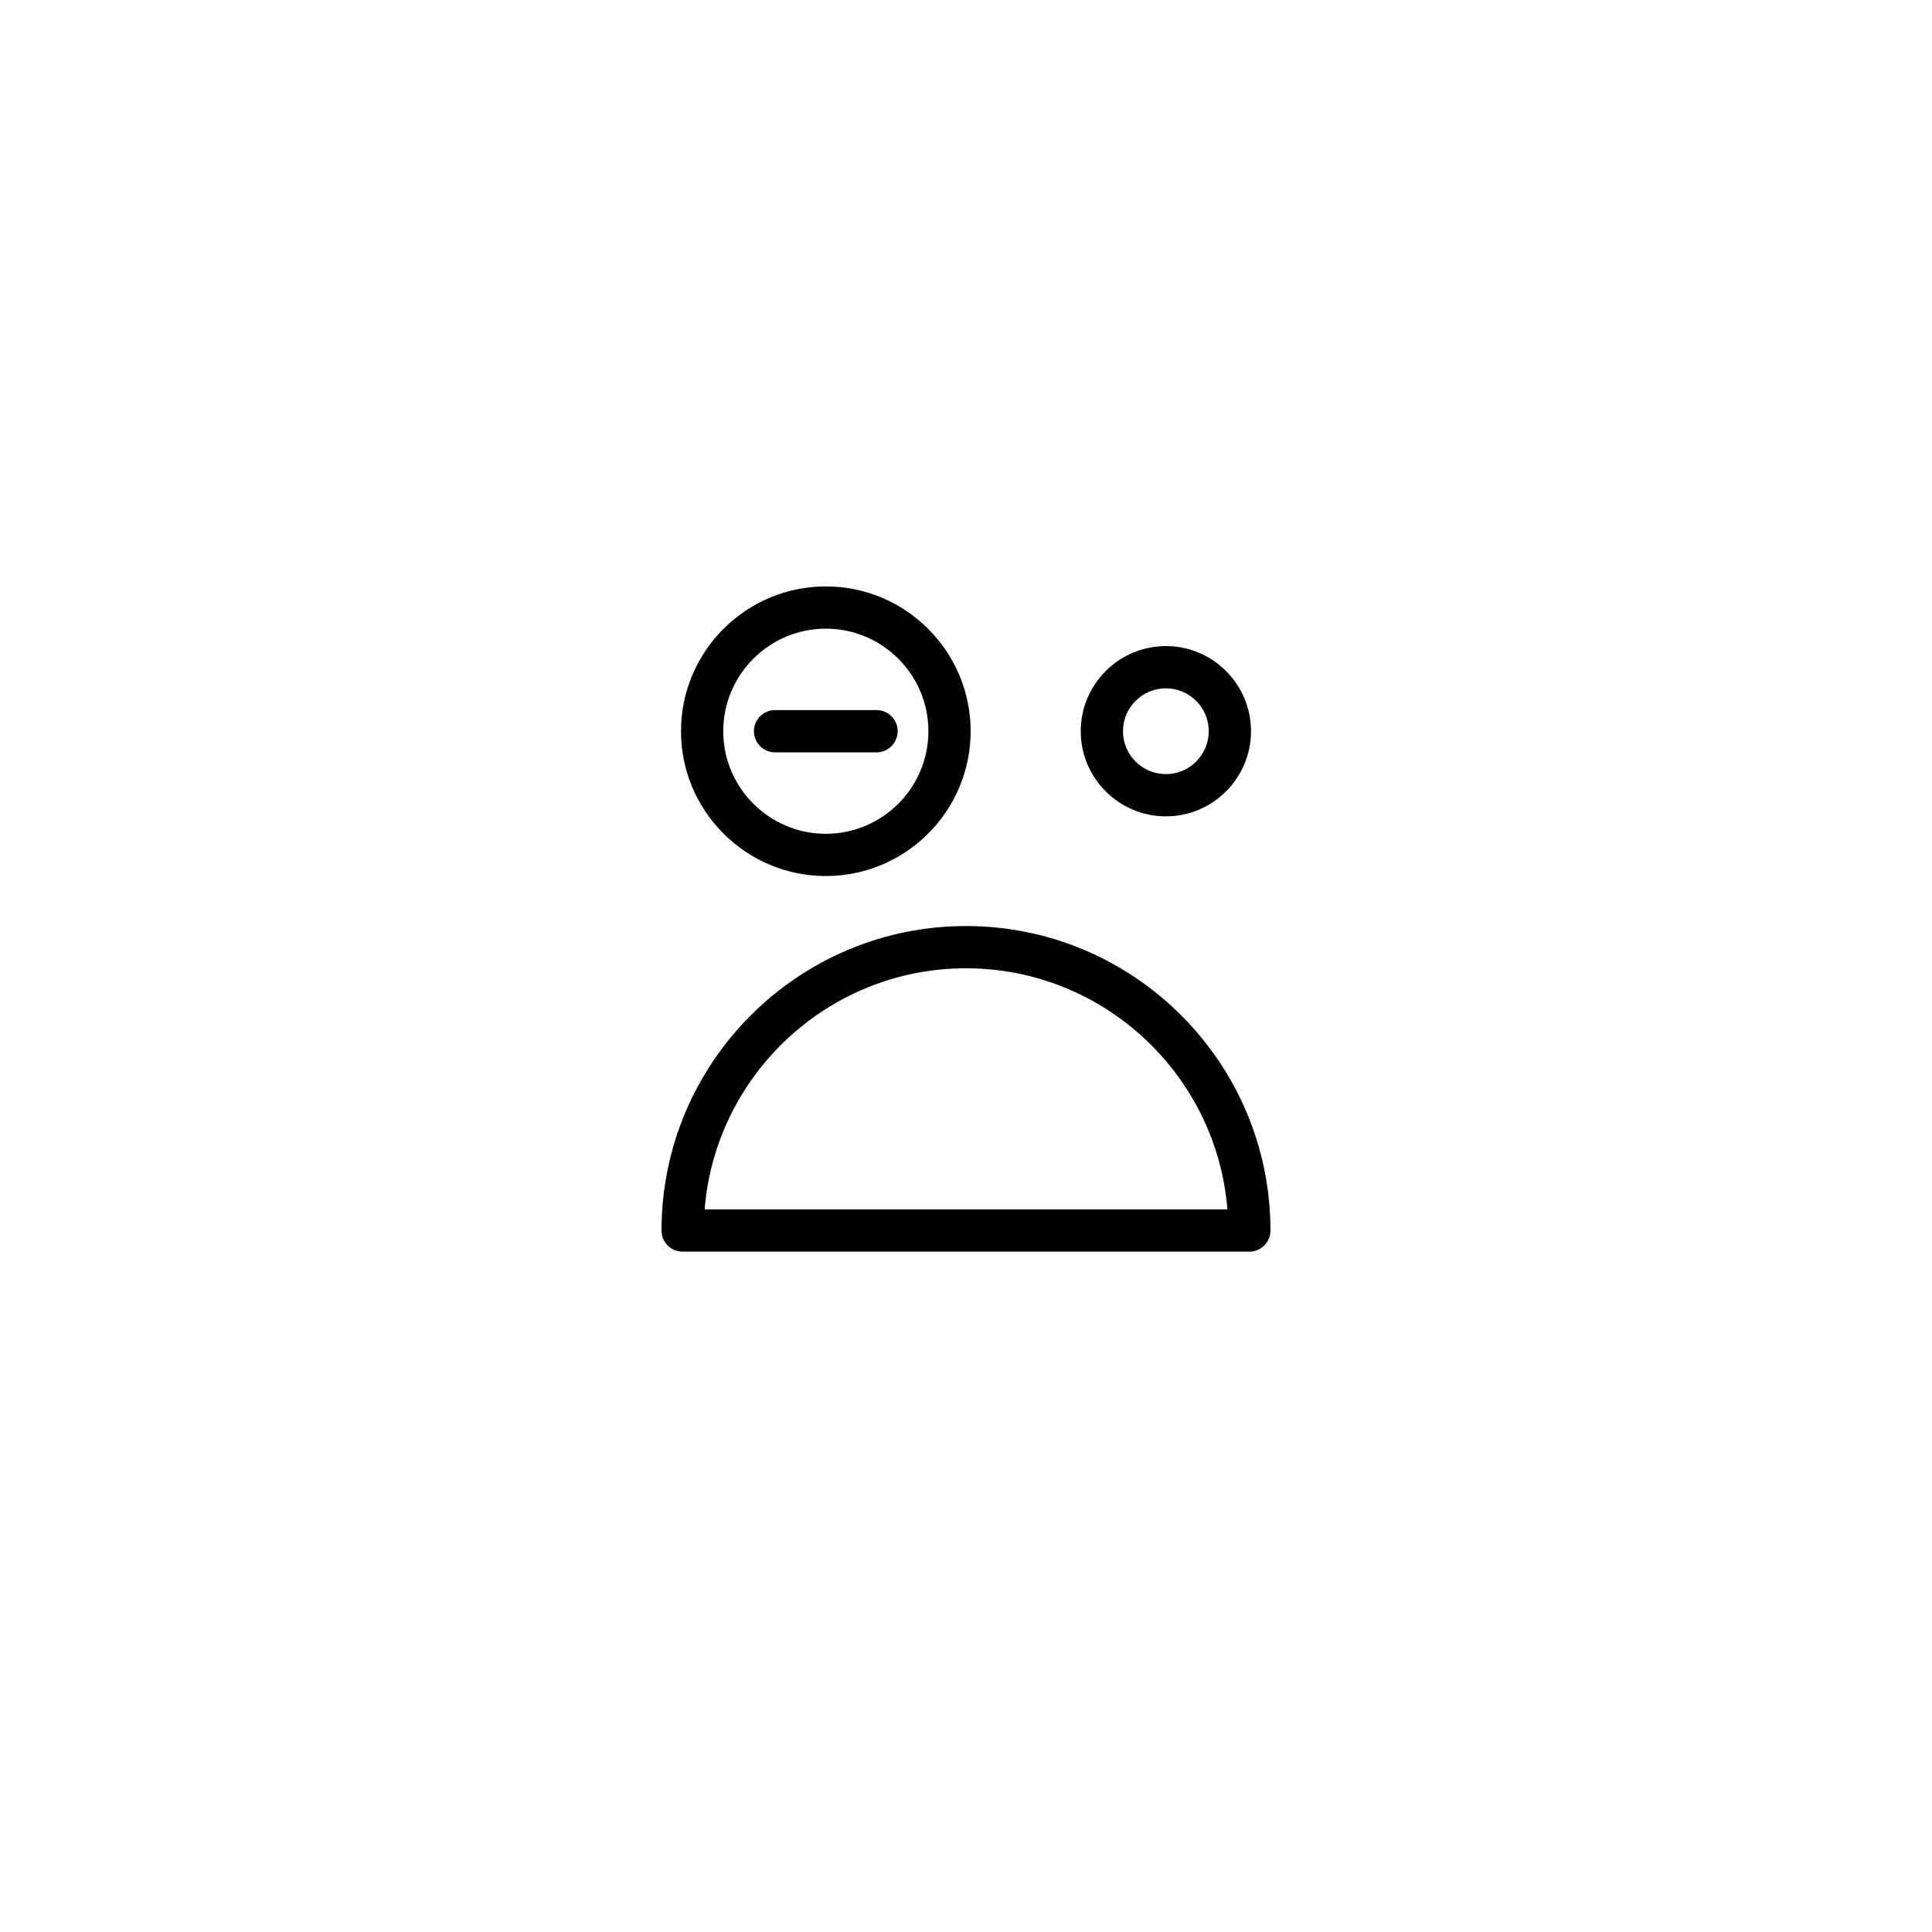 <?xml version="1.0" encoding="UTF-8"?>
<!-- Uploaded to: ICON Repo, www.iconrepo.com, Generator: ICON Repo Mixer Tools -->
<svg fill="#000000" width="800px" height="800px" version="1.1" viewBox="144 144 512 512" xmlns="http://www.w3.org/2000/svg">
 <g>
  <path d="m324.91 475.7h150.18c3.09 0 5.598-2.508 5.598-5.598 0-44.492-36.199-80.691-80.691-80.691-44.492 0-80.688 36.199-80.688 80.691 0 3.094 2.508 5.598 5.598 5.598zm75.094-75.094c36.434 0 66.41 28.188 69.27 63.898h-138.54c2.859-35.711 32.836-63.898 69.27-63.898z"/>
  <path d="m475.53 337.78c0-12.438-10.121-22.562-22.562-22.562s-22.562 10.121-22.562 22.562 10.121 22.562 22.562 22.562 22.562-10.121 22.562-22.562zm-33.926 0c0-6.266 5.102-11.363 11.367-11.363s11.363 5.098 11.363 11.363-5.098 11.367-11.363 11.367c-6.269 0-11.367-5.102-11.367-11.367z"/>
  <path d="m401.23 337.78c0-21.16-17.219-38.375-38.379-38.375s-38.379 17.215-38.379 38.375 17.219 38.379 38.379 38.379 38.379-17.219 38.379-38.379zm-65.562 0c0-14.988 12.195-27.18 27.184-27.18 14.988 0 27.184 12.195 27.184 27.18 0 14.988-12.195 27.184-27.184 27.184-14.992 0-27.184-12.195-27.184-27.184z"/>
  <path d="m381.89 337.78c0-3.09-2.508-5.598-5.598-5.598h-26.895c-3.09 0-5.598 2.508-5.598 5.598s2.508 5.598 5.598 5.598h26.895c3.09 0 5.598-2.508 5.598-5.598z"/>
 </g>
</svg>